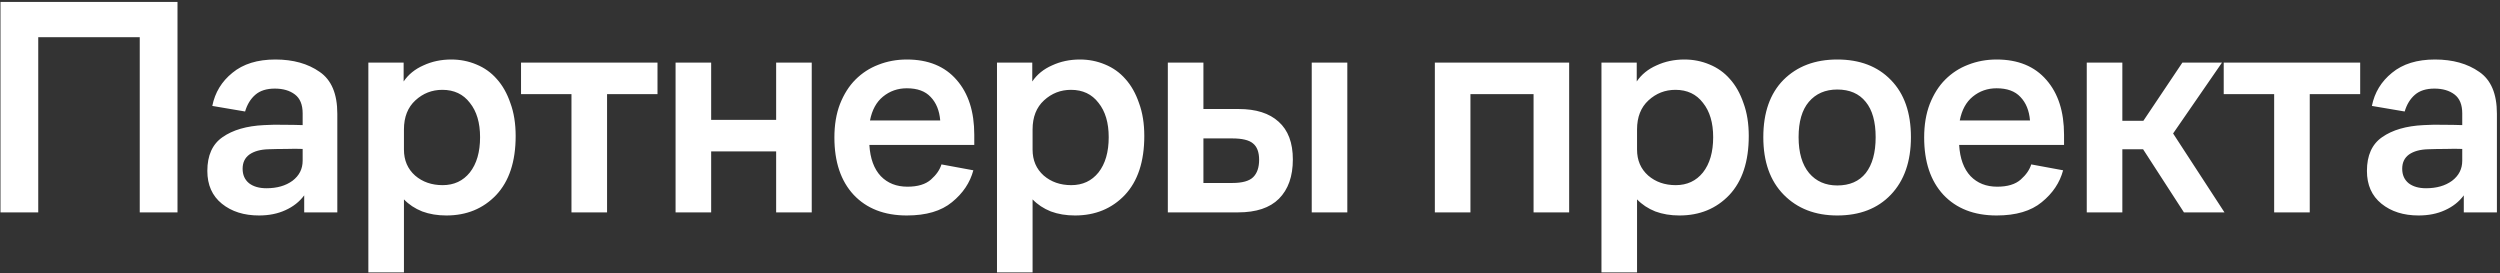 <?xml version="1.0" encoding="UTF-8"?> <svg xmlns="http://www.w3.org/2000/svg" width="412" height="45" viewBox="0 0 412 45" fill="none"><rect x="0" y="0" width="412" height="45" fill="#333333" stroke="none"/><path d="M0.08 35V0.32H29.252V35H23.03V6.134H6.302V35H0.08ZM50.133 35V32.195C49.35 33.249 48.313 34.065 47.022 34.643C45.764 35.221 44.319 35.51 42.687 35.51C40.205 35.51 38.164 34.864 36.566 33.572C34.968 32.28 34.169 30.478 34.169 28.166C34.169 25.616 35.002 23.763 36.669 22.607C38.368 21.417 40.647 20.754 43.502 20.618C44.658 20.55 45.764 20.533 46.818 20.567C47.871 20.567 48.892 20.584 49.877 20.618V18.68C49.877 17.252 49.453 16.215 48.602 15.569C47.752 14.923 46.648 14.6 45.288 14.6C43.928 14.6 42.856 14.94 42.075 15.62C41.292 16.3 40.731 17.218 40.392 18.374L34.986 17.456C35.428 15.246 36.532 13.427 38.3 11.999C40.069 10.537 42.431 9.806 45.389 9.806C48.313 9.806 50.745 10.486 52.682 11.846C54.62 13.172 55.59 15.467 55.59 18.731V35H50.133ZM49.877 24.545C49.062 24.511 48.16 24.511 47.175 24.545C46.188 24.545 45.219 24.562 44.267 24.596C42.941 24.63 41.888 24.919 41.105 25.463C40.358 26.007 39.983 26.789 39.983 27.809C39.983 28.829 40.34 29.628 41.054 30.206C41.769 30.75 42.721 31.022 43.91 31.022C45.645 31.022 47.072 30.614 48.194 29.798C49.316 28.948 49.877 27.843 49.877 26.483V24.545ZM60.705 44.894V10.316H66.519V13.427C67.301 12.271 68.389 11.387 69.783 10.775C71.177 10.129 72.707 9.806 74.373 9.806C75.835 9.806 77.212 10.078 78.504 10.622C79.83 11.166 80.952 11.965 81.87 13.019C82.822 14.073 83.57 15.399 84.114 16.997C84.692 18.561 84.981 20.363 84.981 22.403C84.981 26.619 83.91 29.866 81.768 32.144C79.626 34.388 76.889 35.51 73.557 35.51C72.095 35.51 70.769 35.289 69.579 34.847C68.389 34.371 67.386 33.708 66.57 32.858V44.894H60.705ZM66.57 24.647C66.57 26.415 67.182 27.843 68.406 28.931C69.63 29.985 71.143 30.512 72.945 30.512C74.815 30.512 76.311 29.815 77.433 28.421C78.555 26.993 79.116 25.055 79.116 22.607C79.116 20.227 78.555 18.34 77.433 16.946C76.345 15.518 74.832 14.804 72.894 14.804C71.194 14.804 69.715 15.382 68.457 16.538C67.199 17.694 66.57 19.292 66.57 21.332V24.647ZM85.865 15.518V10.316H108.356V15.518H100.043V35H94.178V15.518H85.865ZM111.334 35V10.316H117.199V19.751H127.909V10.316H133.774V35H127.909V24.953H117.199V35H111.334ZM160.56 23.882H143.271C143.407 26.126 144.036 27.843 145.158 29.033C146.28 30.189 147.742 30.767 149.544 30.767C151.244 30.767 152.536 30.376 153.42 29.594C154.304 28.812 154.882 27.979 155.154 27.095L160.407 28.064C159.863 30.104 158.69 31.855 156.888 33.317C155.12 34.779 152.638 35.51 149.442 35.51C145.736 35.51 142.812 34.371 140.67 32.093C138.562 29.815 137.508 26.67 137.508 22.658C137.508 20.584 137.814 18.748 138.426 17.15C139.072 15.518 139.922 14.175 140.976 13.121C142.064 12.033 143.322 11.217 144.75 10.673C146.212 10.095 147.776 9.806 149.442 9.806C152.978 9.806 155.715 10.928 157.653 13.172C159.591 15.382 160.56 18.391 160.56 22.199V23.882ZM149.442 14.549C147.946 14.549 146.637 15.008 145.515 15.926C144.427 16.81 143.713 18.119 143.373 19.853H154.95C154.814 18.221 154.287 16.929 153.369 15.977C152.485 15.025 151.176 14.549 149.442 14.549ZM164.304 44.894V10.316H170.118V13.427C170.9 12.271 171.988 11.387 173.382 10.775C174.776 10.129 176.306 9.806 177.972 9.806C179.434 9.806 180.811 10.078 182.103 10.622C183.429 11.166 184.551 11.965 185.469 13.019C186.421 14.073 187.169 15.399 187.713 16.997C188.291 18.561 188.58 20.363 188.58 22.403C188.58 26.619 187.509 29.866 185.367 32.144C183.225 34.388 180.488 35.51 177.156 35.51C175.694 35.51 174.368 35.289 173.178 34.847C171.988 34.371 170.985 33.708 170.169 32.858V44.894H164.304ZM170.169 24.647C170.169 26.415 170.781 27.843 172.005 28.931C173.229 29.985 174.742 30.512 176.544 30.512C178.414 30.512 179.91 29.815 181.032 28.421C182.154 26.993 182.715 25.055 182.715 22.607C182.715 20.227 182.154 18.34 181.032 16.946C179.944 15.518 178.431 14.804 176.493 14.804C174.793 14.804 173.314 15.382 172.056 16.538C170.798 17.694 170.169 19.292 170.169 21.332V24.647ZM216.173 35V10.316H222.038V35H216.173ZM192.458 35V10.316H198.323V17.966H204.137C206.993 17.966 209.186 18.663 210.716 20.057C212.28 21.451 213.062 23.525 213.062 26.279C213.062 29.067 212.297 31.226 210.767 32.756C209.271 34.252 207.027 35 204.035 35H192.458ZM203.066 22.811H198.323V30.155H203.066C204.732 30.155 205.888 29.832 206.534 29.186C207.18 28.54 207.503 27.588 207.503 26.33C207.503 25.072 207.163 24.171 206.483 23.627C205.837 23.083 204.698 22.811 203.066 22.811ZM236.463 35V10.316H258.597V35H252.732V15.518H242.328V35H236.463ZM263.92 44.894V10.316H269.734V13.427C270.516 12.271 271.604 11.387 272.998 10.775C274.392 10.129 275.922 9.806 277.588 9.806C279.05 9.806 280.427 10.078 281.719 10.622C283.045 11.166 284.167 11.965 285.085 13.019C286.037 14.073 286.785 15.399 287.329 16.997C287.907 18.561 288.196 20.363 288.196 22.403C288.196 26.619 287.125 29.866 284.983 32.144C282.841 34.388 280.104 35.51 276.772 35.51C275.31 35.51 273.984 35.289 272.794 34.847C271.604 34.371 270.601 33.708 269.785 32.858V44.894H263.92ZM269.785 24.647C269.785 26.415 270.397 27.843 271.621 28.931C272.845 29.985 274.358 30.512 276.16 30.512C278.03 30.512 279.526 29.815 280.648 28.421C281.77 26.993 282.331 25.055 282.331 22.607C282.331 20.227 281.77 18.34 280.648 16.946C279.56 15.518 278.047 14.804 276.109 14.804C274.409 14.804 272.93 15.382 271.672 16.538C270.414 17.694 269.785 19.292 269.785 21.332V24.647ZM302.783 35.51C299.145 35.51 296.204 34.371 293.96 32.093C291.716 29.815 290.594 26.653 290.594 22.607C290.594 18.561 291.699 15.416 293.909 13.172C296.153 10.928 299.111 9.806 302.783 9.806C306.489 9.806 309.43 10.928 311.606 13.172C313.816 15.416 314.921 18.561 314.921 22.607C314.921 26.619 313.816 29.781 311.606 32.093C309.43 34.371 306.489 35.51 302.783 35.51ZM302.783 30.563C304.823 30.563 306.387 29.883 307.475 28.523C308.563 27.129 309.107 25.157 309.107 22.607C309.107 20.057 308.563 18.119 307.475 16.793C306.387 15.433 304.823 14.753 302.783 14.753C300.811 14.753 299.247 15.433 298.091 16.793C296.969 18.119 296.408 20.057 296.408 22.607C296.408 25.157 296.986 27.129 298.142 28.523C299.298 29.883 300.845 30.563 302.783 30.563ZM340.154 23.882H322.865C323.001 26.126 323.63 27.843 324.752 29.033C325.874 30.189 327.336 30.767 329.138 30.767C330.838 30.767 332.13 30.376 333.014 29.594C333.898 28.812 334.476 27.979 334.748 27.095L340.001 28.064C339.457 30.104 338.284 31.855 336.482 33.317C334.714 34.779 332.232 35.51 329.036 35.51C325.33 35.51 322.406 34.371 320.264 32.093C318.156 29.815 317.102 26.67 317.102 22.658C317.102 20.584 317.408 18.748 318.02 17.15C318.666 15.518 319.516 14.175 320.57 13.121C321.658 12.033 322.916 11.217 324.344 10.673C325.806 10.095 327.37 9.806 329.036 9.806C332.572 9.806 335.309 10.928 337.247 13.172C339.185 15.382 340.154 18.391 340.154 22.199V23.882ZM329.036 14.549C327.54 14.549 326.231 15.008 325.109 15.926C324.021 16.81 323.307 18.119 322.967 19.853H334.544C334.408 18.221 333.881 16.929 332.963 15.977C332.079 15.025 330.77 14.549 329.036 14.549ZM343.898 35V10.316H349.763V19.904H353.231L359.657 10.316H366.185L358.127 21.995L366.593 35H359.912L353.18 24.596H349.763V35H343.898ZM366.468 15.518V10.316H388.959V15.518H380.646V35H374.781V15.518H366.468ZM406.033 35V32.195C405.251 33.249 404.214 34.065 402.922 34.643C401.664 35.221 400.219 35.51 398.587 35.51C396.105 35.51 394.065 34.864 392.467 33.572C390.869 32.28 390.07 30.478 390.07 28.166C390.07 25.616 390.903 23.763 392.569 22.607C394.269 21.417 396.547 20.754 399.403 20.618C400.559 20.55 401.664 20.533 402.718 20.567C403.772 20.567 404.792 20.584 405.778 20.618V18.68C405.778 17.252 405.353 16.215 404.503 15.569C403.653 14.923 402.548 14.6 401.188 14.6C399.828 14.6 398.757 14.94 397.975 15.62C397.193 16.3 396.632 17.218 396.292 18.374L390.886 17.456C391.328 15.246 392.433 13.427 394.201 11.999C395.969 10.537 398.332 9.806 401.29 9.806C404.214 9.806 406.645 10.486 408.583 11.846C410.521 13.172 411.49 15.467 411.49 18.731V35H406.033ZM405.778 24.545C404.962 24.511 404.061 24.511 403.075 24.545C402.089 24.545 401.12 24.562 400.168 24.596C398.842 24.63 397.788 24.919 397.006 25.463C396.258 26.007 395.884 26.789 395.884 27.809C395.884 28.829 396.241 29.628 396.955 30.206C397.669 30.75 398.621 31.022 399.811 31.022C401.545 31.022 402.973 30.614 404.095 29.798C405.217 28.948 405.778 27.843 405.778 26.483V24.545Z" fill="white"></path></svg> 